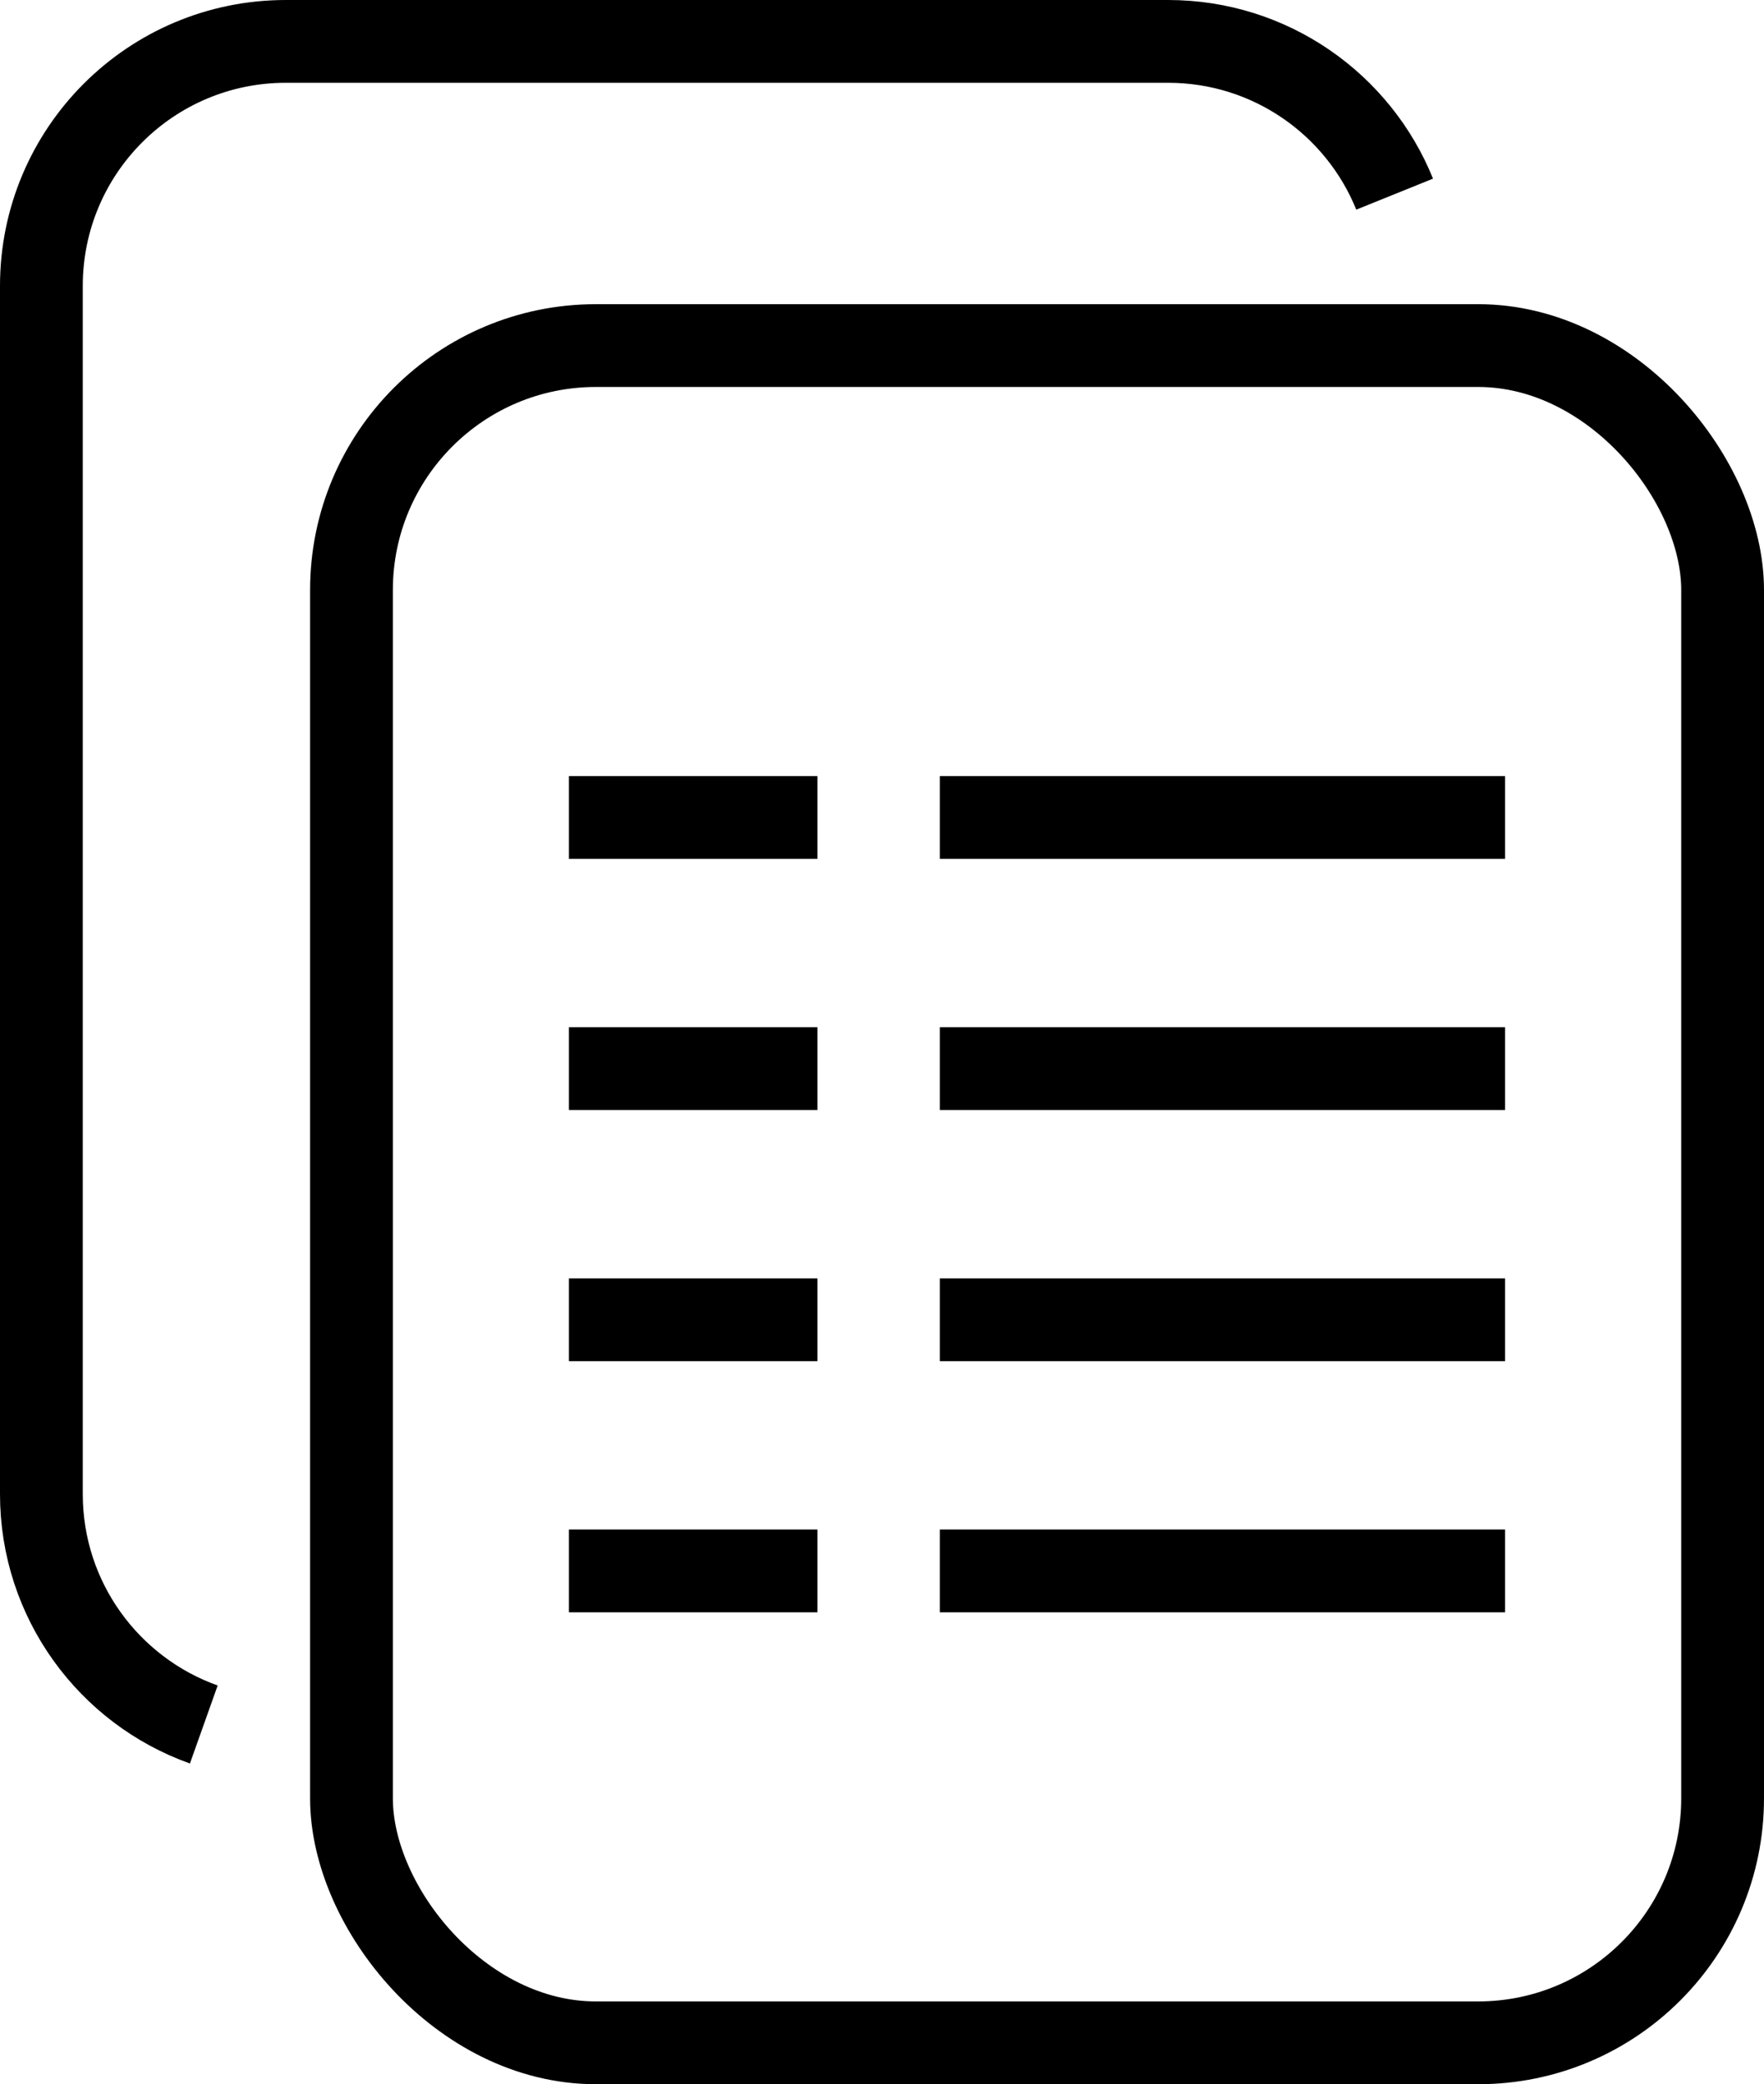 <?xml version="1.0" encoding="UTF-8"?> <svg xmlns="http://www.w3.org/2000/svg" id="_Слой_2" data-name="Слой 2" viewBox="0 0 213.1 251.74"><defs><style> .cls-1 { fill: none; stroke: #000; stroke-miterlimit: 10; stroke-width: 10px; } </style></defs><g id="Layer_1" data-name="Layer 1"><rect class="cls-1" x="42.46" y="41.74" width="165.64" height="205" rx="29.53" ry="29.53"></rect><path class="cls-1" d="m24.62,208.29c-11.44-4.07-19.62-15-19.62-27.83V34.53c0-16.31,13.22-29.53,29.53-29.53h106.58c12.39,0,23,7.63,27.37,18.45"></path><g><g><line class="cls-1" x1="68.73" y1="189.74" x2="98.75" y2="189.74"></line><line class="cls-1" x1="113.54" y1="189.74" x2="181.82" y2="189.74"></line></g><g><line class="cls-1" x1="68.73" y1="129.07" x2="98.75" y2="129.07"></line><line class="cls-1" x1="113.54" y1="129.07" x2="181.82" y2="129.07"></line></g><g><line class="cls-1" x1="68.73" y1="159.41" x2="98.75" y2="159.41"></line><line class="cls-1" x1="113.54" y1="159.41" x2="181.82" y2="159.41"></line></g><g><line class="cls-1" x1="68.73" y1="98.74" x2="98.75" y2="98.74"></line><line class="cls-1" x1="113.54" y1="98.74" x2="181.82" y2="98.74"></line></g></g></g></svg> 